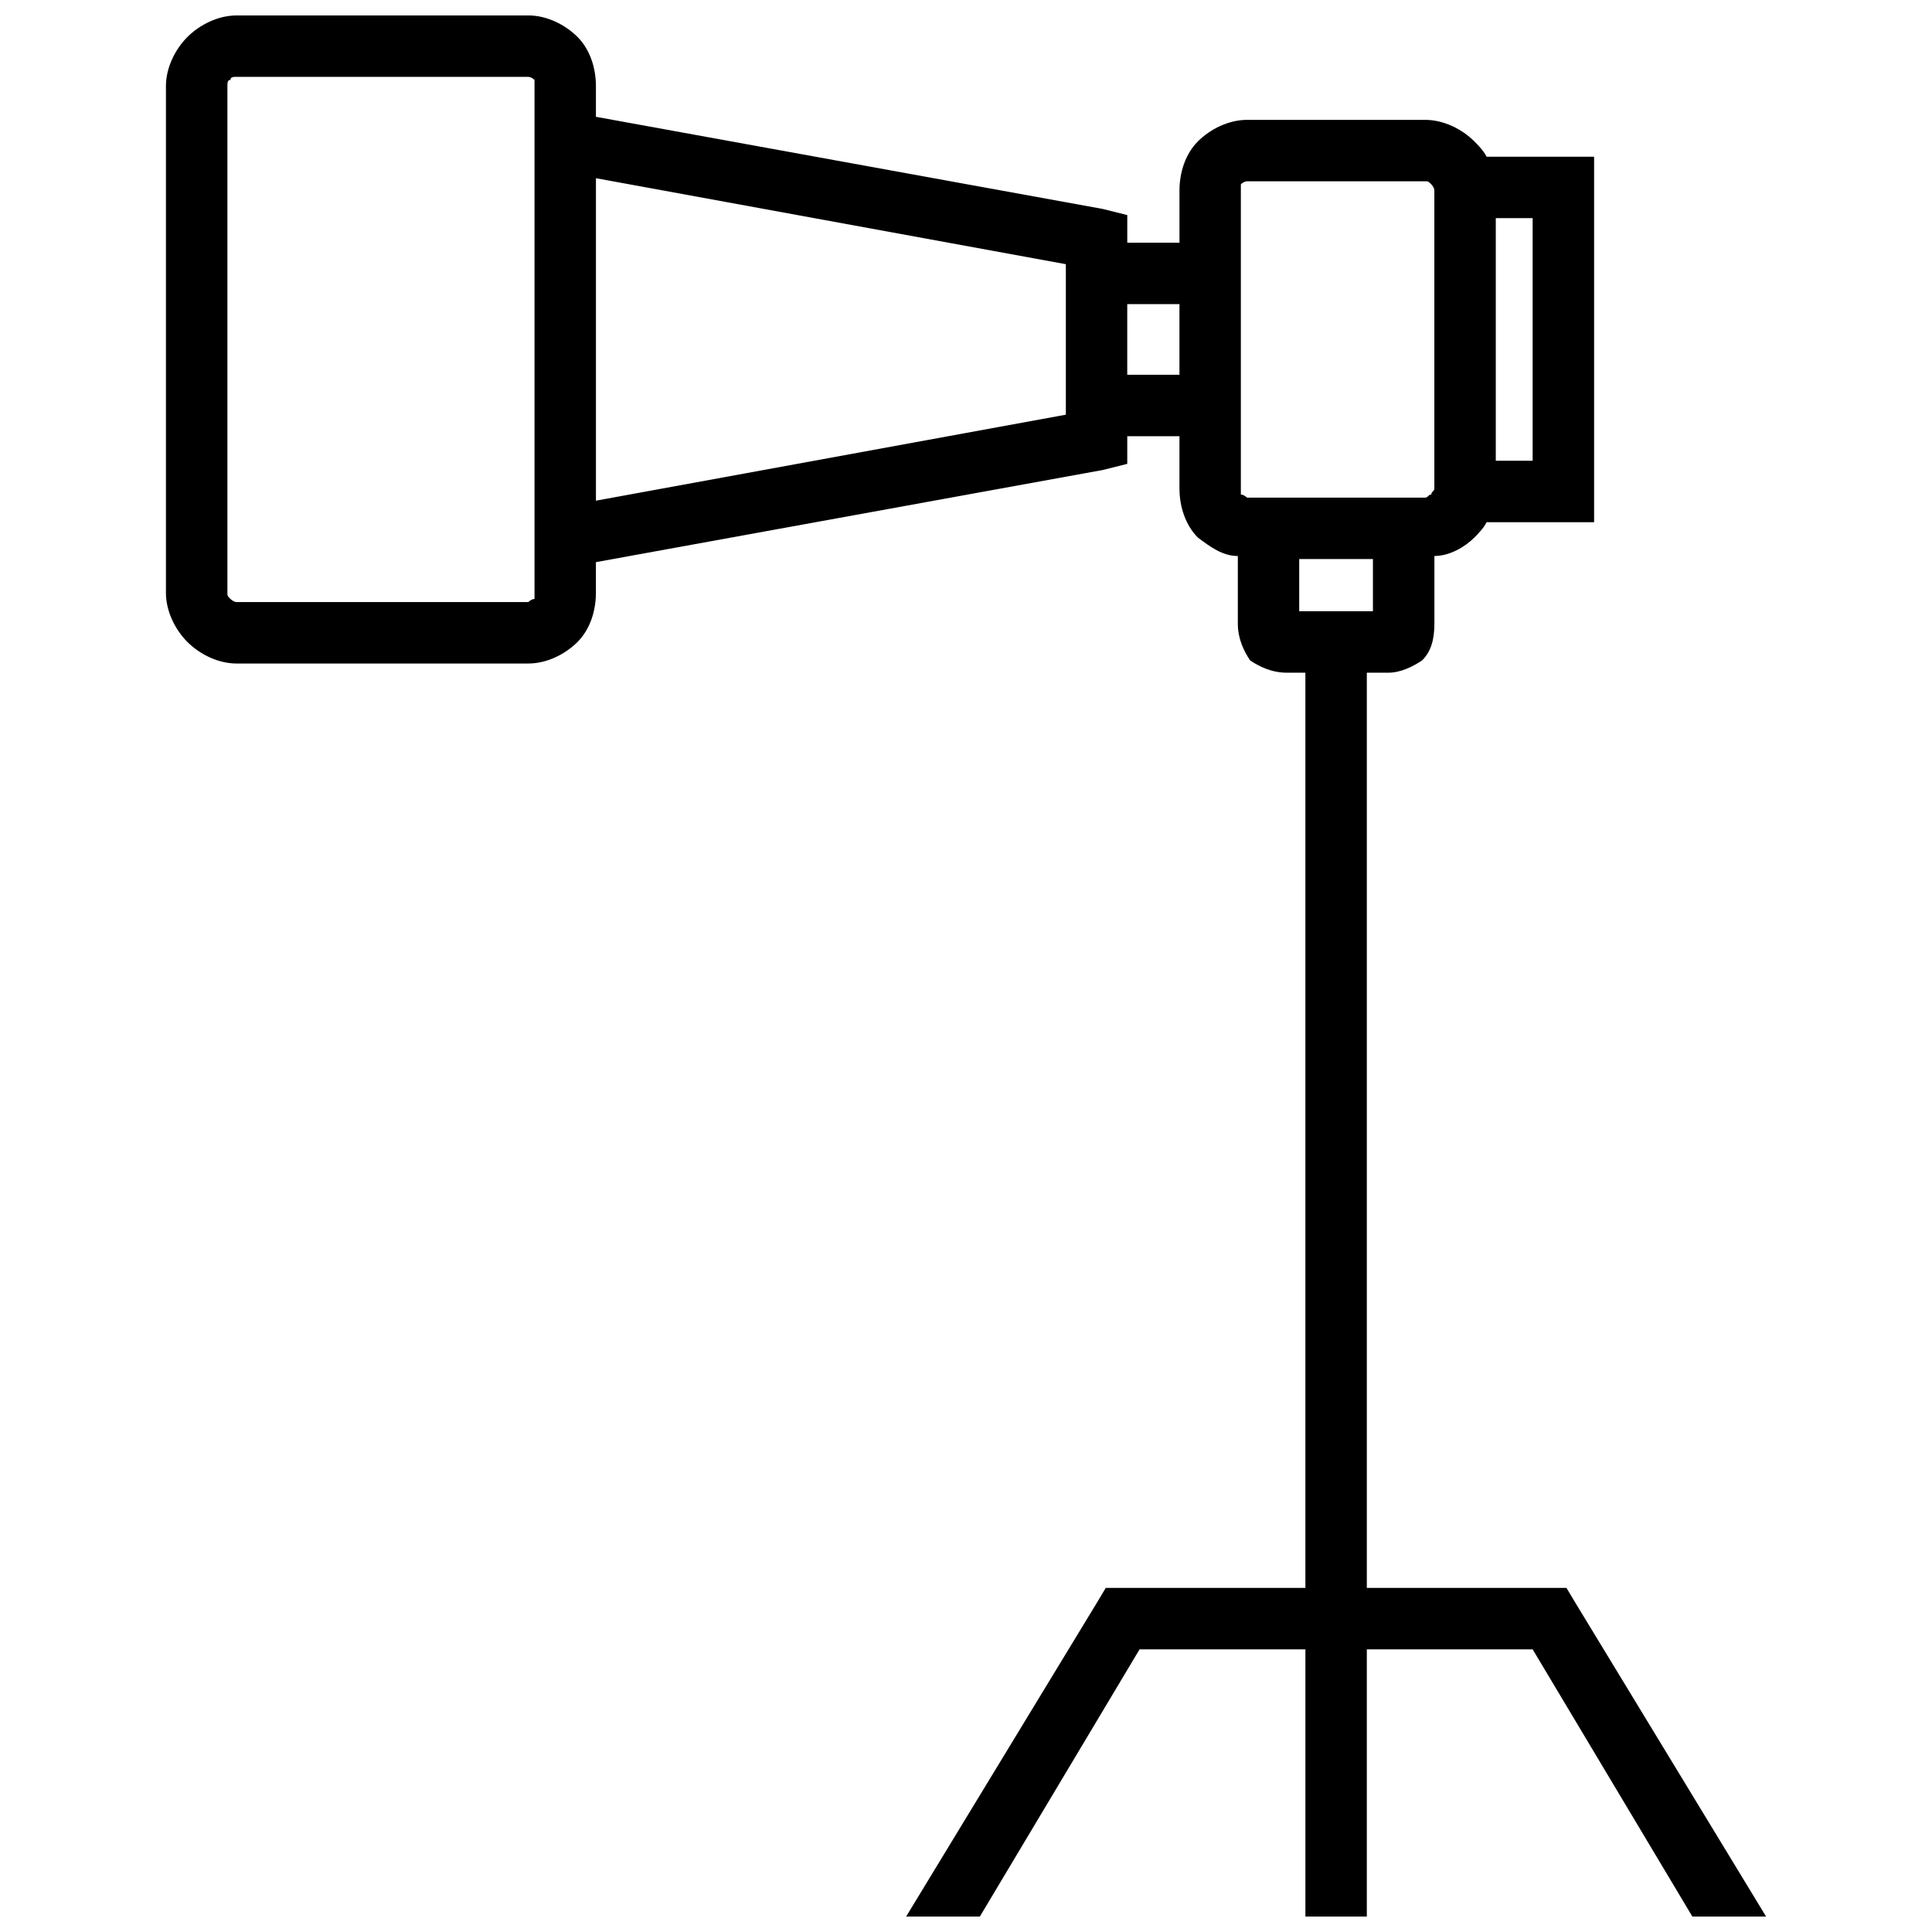 <?xml version="1.0" encoding="UTF-8"?>
<!-- Uploaded to: ICON Repo, www.svgrepo.com, Generator: ICON Repo Mixer Tools -->
<svg width="800px" height="800px" version="1.1" viewBox="144 144 512 512" xmlns="http://www.w3.org/2000/svg">
 <defs>
  <clipPath id="a">
   <path d="m187 148.09h426v503.81h-426z"/>
  </clipPath>
 </defs>
 <g clip-path="url(#a)">
  <path d="m206.7 148.09h77.32c4.883 0 9.766 2.441 13.023 5.699 3.254 3.254 4.883 8.141 4.883 13.023v8.141l134.3 24.418 6.512 1.629v7.324h13.836v-13.836c0-4.883 1.629-9.766 4.883-13.023 3.254-3.254 8.141-5.699 13.023-5.699h47.207c4.883 0 9.766 2.441 13.023 5.699 0.812 0.812 2.441 2.441 3.254 4.07h28.488v96.859h-28.488c-0.812 1.629-2.441 3.254-3.254 4.07-2.441 2.441-6.512 4.883-10.582 4.883v17.906c0 4.07-0.812 7.324-3.254 9.766-2.441 1.629-5.699 3.254-8.953 3.254h-5.699v242.54h52.906l2.441 4.07 50.461 83.02h-19.535l-42.324-70.809h-43.949v70.809h-16.277v-70.809h-43.949l-42.324 70.809h-19.535l50.461-83.02 2.441-4.07h52.902v-242.54h-4.883c-4.07 0-7.324-1.629-9.766-3.254-1.629-2.441-3.254-5.699-3.254-9.766v-17.906c-4.07 0-7.324-2.441-10.582-4.883-3.254-3.254-4.883-8.141-4.883-13.023v-13.836h-13.836v7.324l-6.512 1.629-134.3 24.418v8.141c0 4.883-1.629 9.766-4.883 13.023-3.254 3.254-8.141 5.699-13.023 5.699h-77.32c-4.883 0-9.766-2.441-13.023-5.699-3.254-3.254-5.699-8.141-5.699-13.023v-134.3c0-4.883 2.441-9.766 5.699-13.023 3.254-3.254 8.141-5.699 13.023-5.699zm301.14 144.06h-19.535v13.836h19.535zm-22.789-16.277h36.625c0.812 0 0.812-0.812 1.629-0.812 0-0.812 0.812-0.812 0.812-1.629v-78.949c0-0.812-0.812-1.629-0.812-1.629-0.812-0.812-0.812-0.812-1.629-0.812h-47.207s-0.812 0-1.629 0.812v1.629 78.953 1.629c0.812 0 1.629 0.812 1.629 0.812h10.578zm55.348-74.066v64.297h9.766v-64.297zm-97.668 22.789v18.719h13.836v-18.719zm-140.8-33.371v85.461l124.53-22.789v-39.883zm-17.906-26.859h-77.32c-0.812 0-1.629 0-1.629 0.812-0.812 0-0.812 0.812-0.812 1.629v134.3c0 0.812 0 0.812 0.812 1.629 0 0 0.812 0.812 1.629 0.812h77.32s0.812-0.812 1.629-0.812v-1.629-134.29-1.629c-0.812-0.812-1.629-0.812-1.629-0.812z"/>
 </g>
</svg>